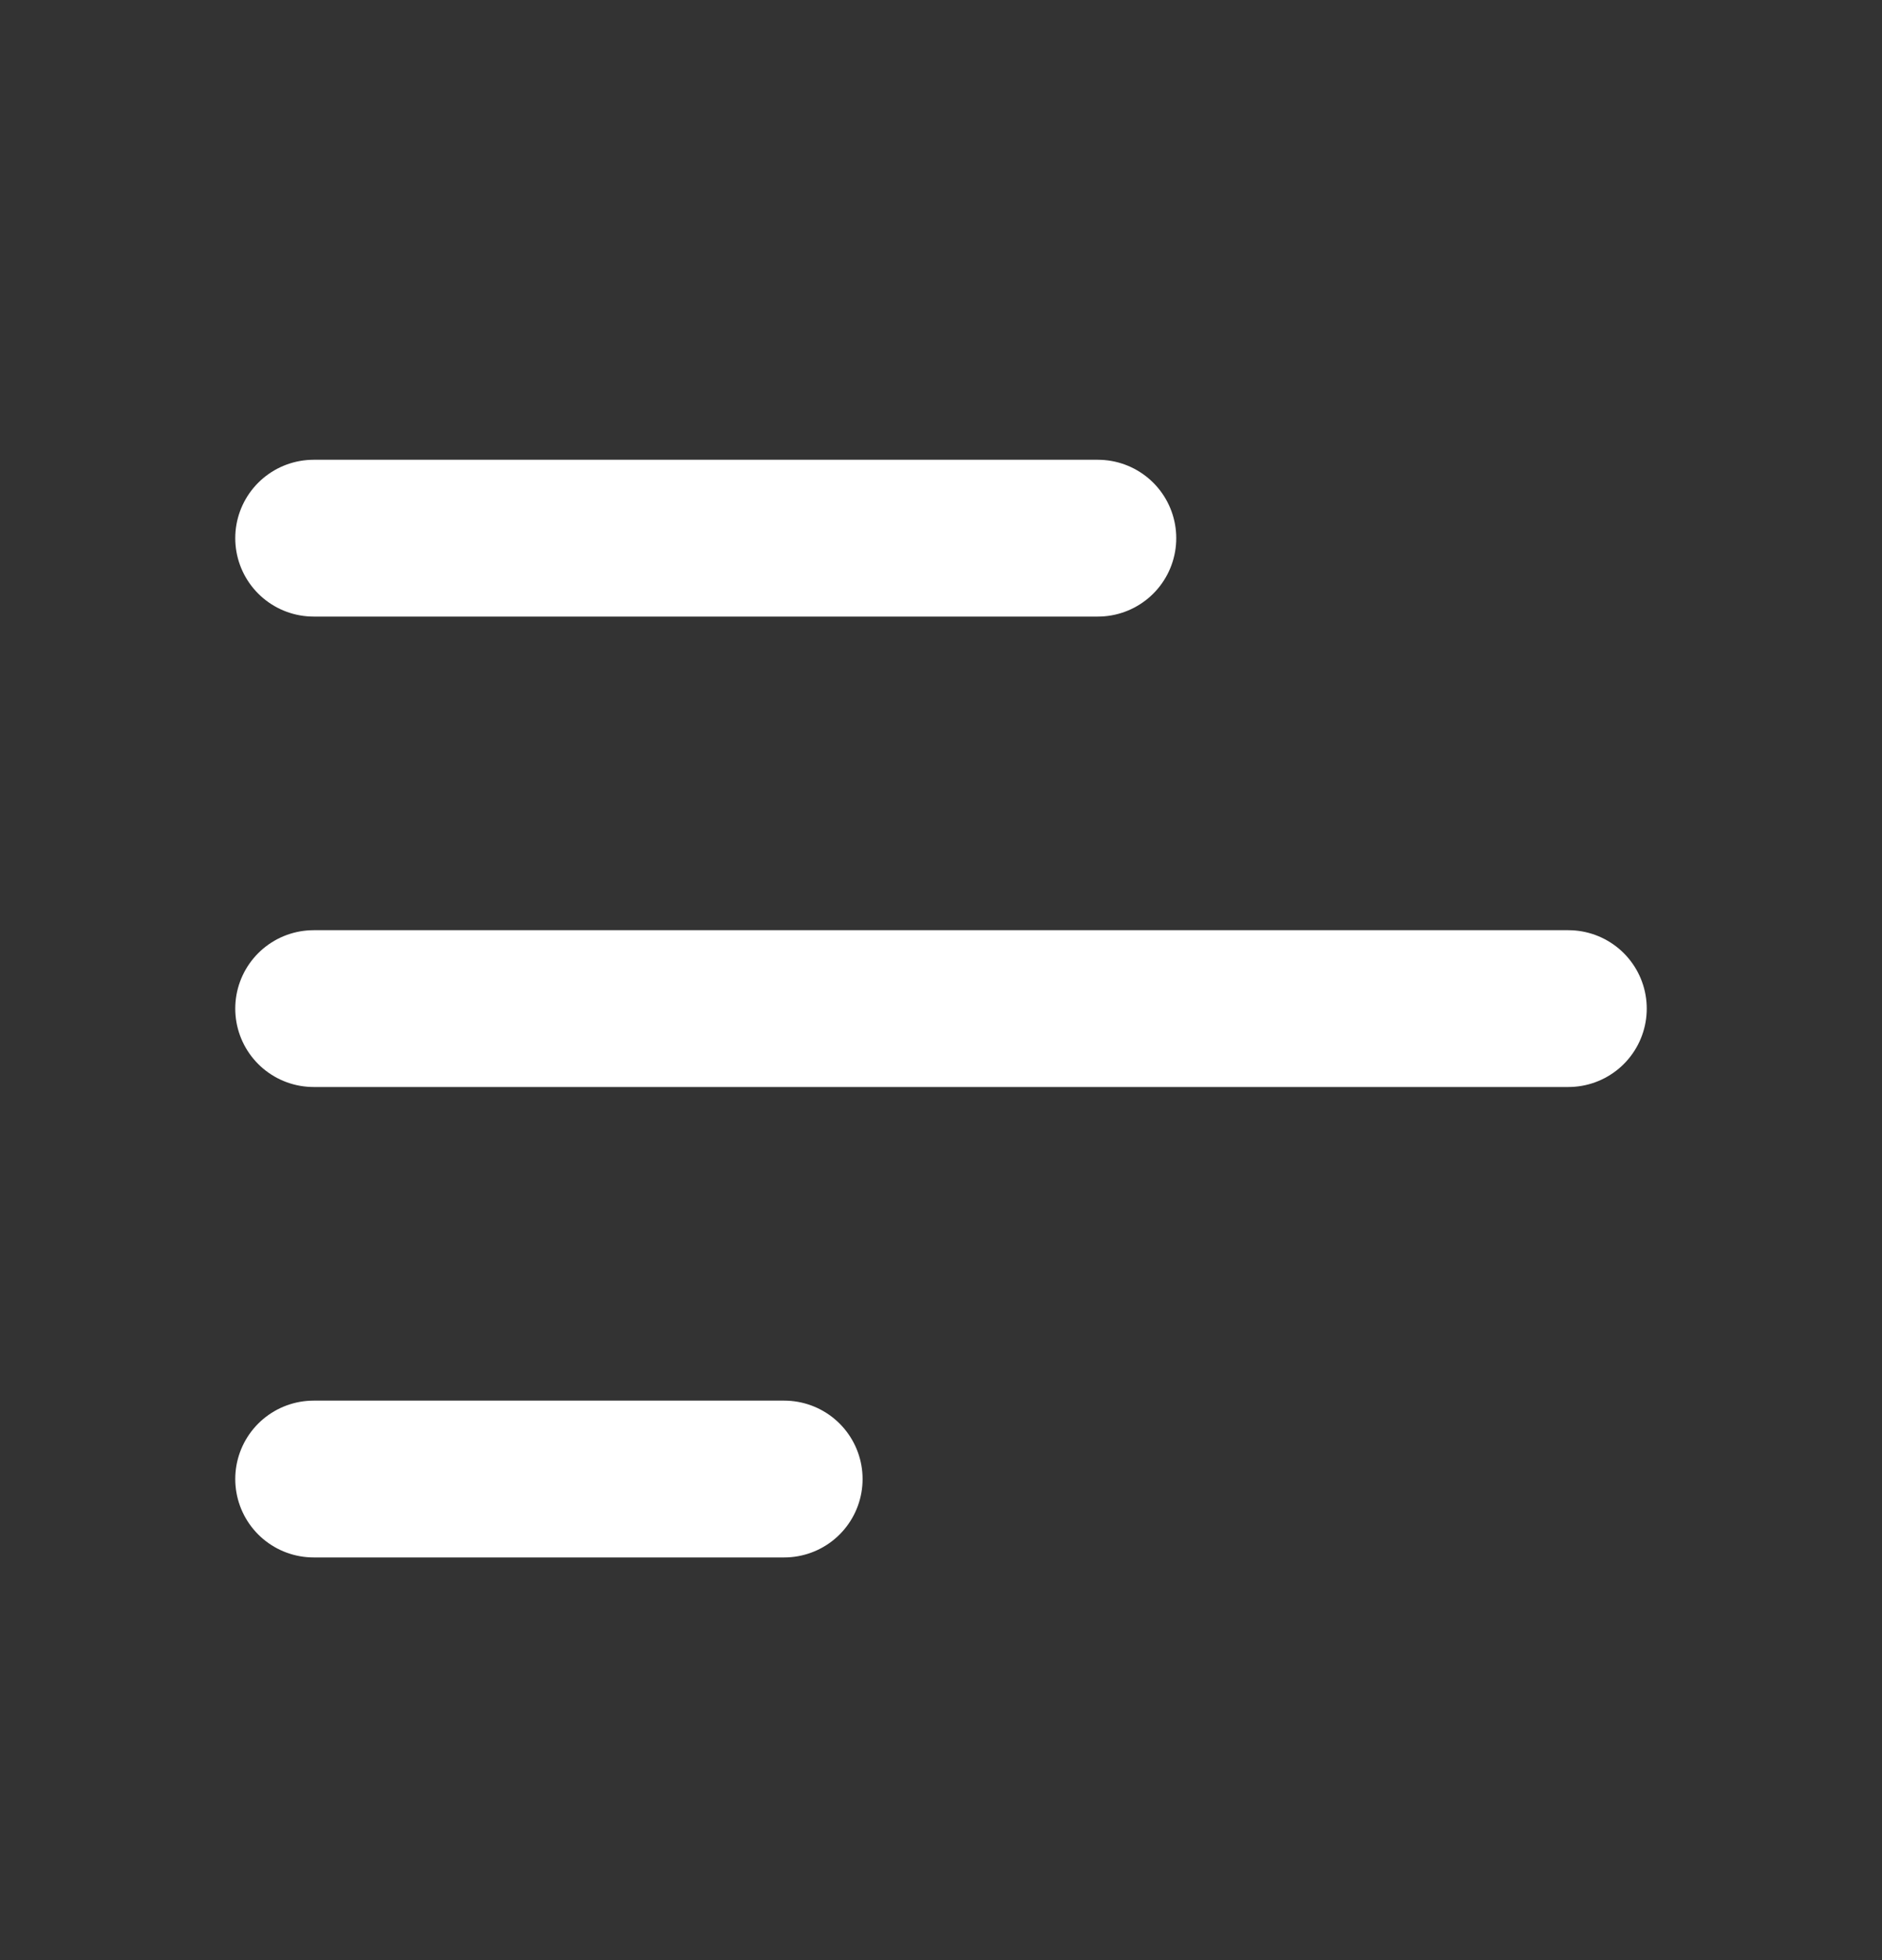 <svg width="24" height="25" viewBox="0 0 24 25" fill="none" xmlns="http://www.w3.org/2000/svg">
<rect x="0" y="0" width="24" height="25" fill="#333333" stroke="none"/>
<path d="M4 6.864L14 6.864" stroke="white" stroke-width="2" stroke-linecap="round" stroke-linejoin="round"/>
<path d="M4 12.864L20 12.864" stroke="white" stroke-width="2" stroke-linecap="round" stroke-linejoin="round"/>
<path d="M4 18.864L10 18.864" stroke="white" stroke-width="2" stroke-linecap="round" stroke-linejoin="round"/>
</svg>
